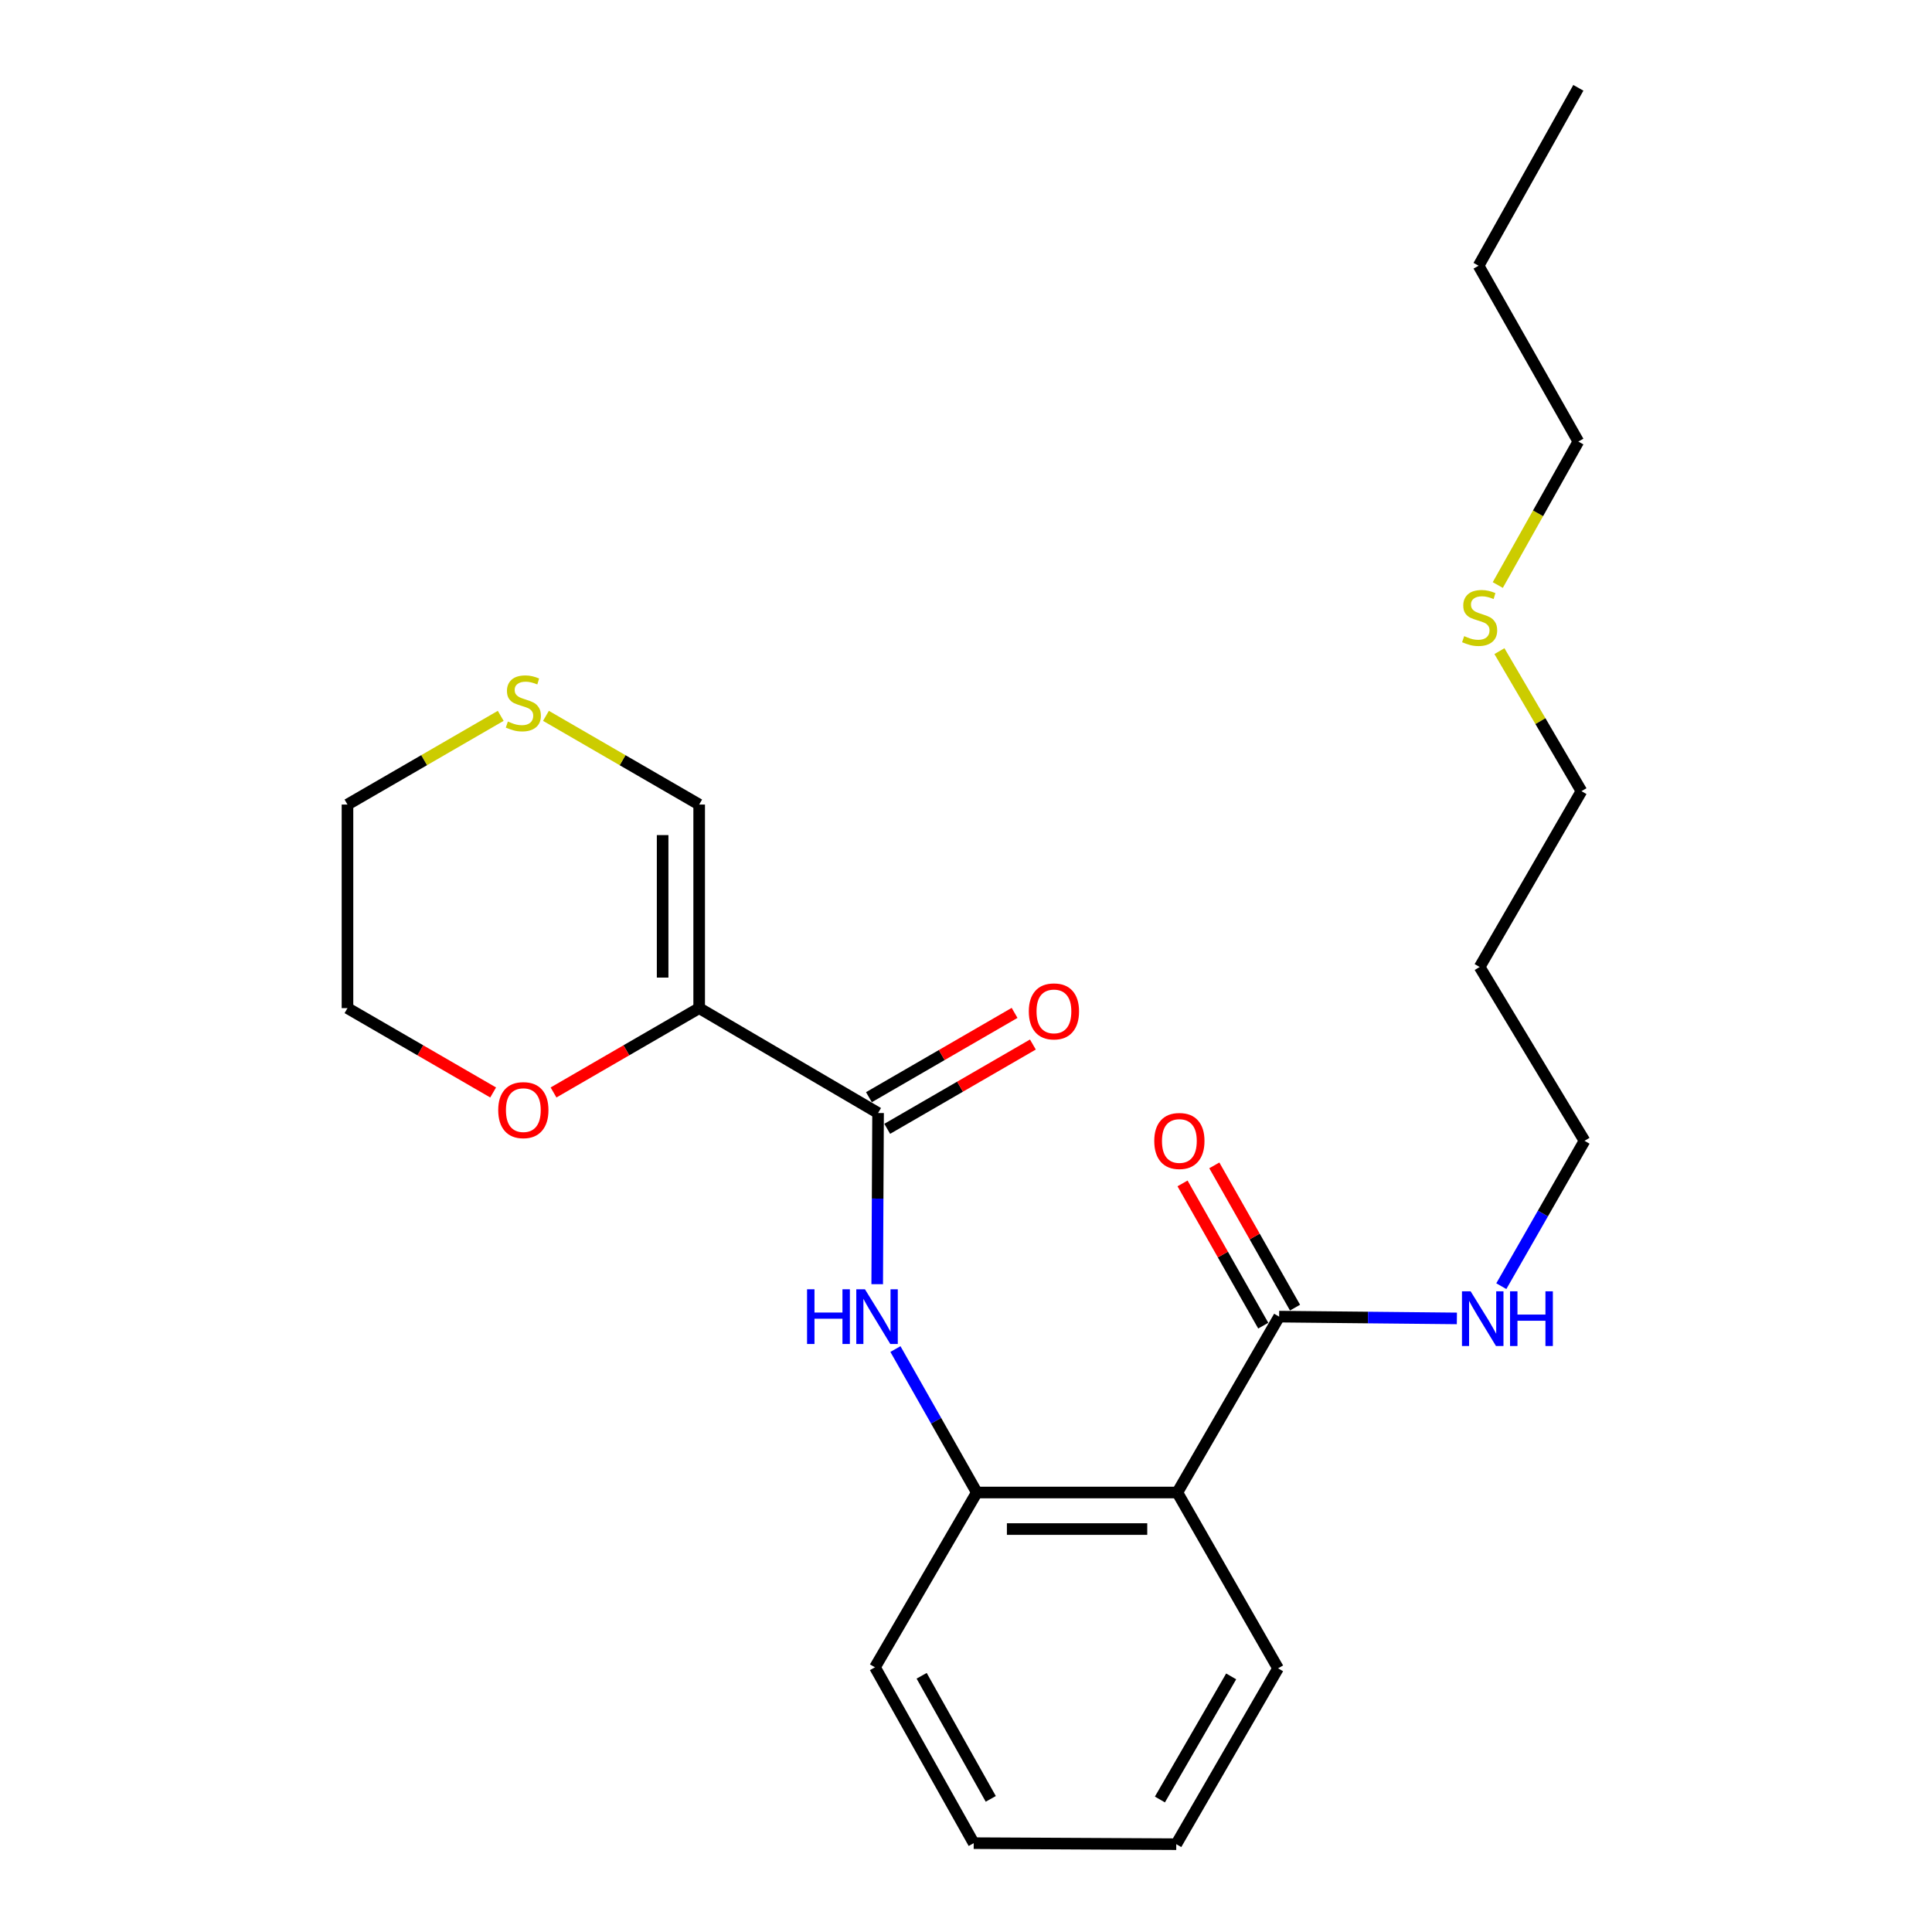 <?xml version='1.0' encoding='iso-8859-1'?>
<svg version='1.1' baseProfile='full'
              xmlns='http://www.w3.org/2000/svg'
                      xmlns:rdkit='http://www.rdkit.org/xml'
                      xmlns:xlink='http://www.w3.org/1999/xlink'
                  xml:space='preserve'
width='1000px' height='1000px' viewBox='0 0 1000 1000'>
<!-- END OF HEADER -->
<rect style='opacity:1.0;fill:#FFFFFF;stroke:none' width='1000' height='1000' x='0' y='0'> </rect>
<path class='bond-0' d='M 361.89,521.805 L 454.489,576.09' style='fill:none;fill-rule:evenodd;stroke:#000000;stroke-width:6px;stroke-linecap:butt;stroke-linejoin:miter;stroke-opacity:1' />
<path class='bond-5' d='M 361.89,521.805 L 361.89,416.438' style='fill:none;fill-rule:evenodd;stroke:#000000;stroke-width:6px;stroke-linecap:butt;stroke-linejoin:miter;stroke-opacity:1' />
<path class='bond-5' d='M 342.975,506 L 342.975,432.243' style='fill:none;fill-rule:evenodd;stroke:#000000;stroke-width:6px;stroke-linecap:butt;stroke-linejoin:miter;stroke-opacity:1' />
<path class='bond-6' d='M 361.89,521.805 L 324.199,543.634' style='fill:none;fill-rule:evenodd;stroke:#000000;stroke-width:6px;stroke-linecap:butt;stroke-linejoin:miter;stroke-opacity:1' />
<path class='bond-6' d='M 324.199,543.634 L 286.507,565.462' style='fill:none;fill-rule:evenodd;stroke:#FF0000;stroke-width:6px;stroke-linecap:butt;stroke-linejoin:miter;stroke-opacity:1' />
<path class='bond-2' d='M 454.489,576.09 L 454.263,620.392' style='fill:none;fill-rule:evenodd;stroke:#000000;stroke-width:6px;stroke-linecap:butt;stroke-linejoin:miter;stroke-opacity:1' />
<path class='bond-2' d='M 454.263,620.392 L 454.038,664.693' style='fill:none;fill-rule:evenodd;stroke:#0000FF;stroke-width:6px;stroke-linecap:butt;stroke-linejoin:miter;stroke-opacity:1' />
<path class='bond-8' d='M 459.226,584.276 L 496.923,562.459' style='fill:none;fill-rule:evenodd;stroke:#000000;stroke-width:6px;stroke-linecap:butt;stroke-linejoin:miter;stroke-opacity:1' />
<path class='bond-8' d='M 496.923,562.459 L 534.619,540.643' style='fill:none;fill-rule:evenodd;stroke:#FF0000;stroke-width:6px;stroke-linecap:butt;stroke-linejoin:miter;stroke-opacity:1' />
<path class='bond-8' d='M 449.751,567.905 L 487.448,546.088' style='fill:none;fill-rule:evenodd;stroke:#000000;stroke-width:6px;stroke-linecap:butt;stroke-linejoin:miter;stroke-opacity:1' />
<path class='bond-8' d='M 487.448,546.088 L 525.145,524.272' style='fill:none;fill-rule:evenodd;stroke:#FF0000;stroke-width:6px;stroke-linecap:butt;stroke-linejoin:miter;stroke-opacity:1' />
<path class='bond-1' d='M 609.381,772.521 L 505.601,772.521' style='fill:none;fill-rule:evenodd;stroke:#000000;stroke-width:6px;stroke-linecap:butt;stroke-linejoin:miter;stroke-opacity:1' />
<path class='bond-1' d='M 593.814,791.436 L 521.168,791.436' style='fill:none;fill-rule:evenodd;stroke:#000000;stroke-width:6px;stroke-linecap:butt;stroke-linejoin:miter;stroke-opacity:1' />
<path class='bond-4' d='M 609.381,772.521 L 662.079,681.488' style='fill:none;fill-rule:evenodd;stroke:#000000;stroke-width:6px;stroke-linecap:butt;stroke-linejoin:miter;stroke-opacity:1' />
<path class='bond-12' d='M 609.381,772.521 L 661.523,863.523' style='fill:none;fill-rule:evenodd;stroke:#000000;stroke-width:6px;stroke-linecap:butt;stroke-linejoin:miter;stroke-opacity:1' />
<path class='bond-3' d='M 463.471,698.265 L 484.536,735.393' style='fill:none;fill-rule:evenodd;stroke:#0000FF;stroke-width:6px;stroke-linecap:butt;stroke-linejoin:miter;stroke-opacity:1' />
<path class='bond-3' d='M 484.536,735.393 L 505.601,772.521' style='fill:none;fill-rule:evenodd;stroke:#000000;stroke-width:6px;stroke-linecap:butt;stroke-linejoin:miter;stroke-opacity:1' />
<path class='bond-14' d='M 505.601,772.521 L 452.881,862.987' style='fill:none;fill-rule:evenodd;stroke:#000000;stroke-width:6px;stroke-linecap:butt;stroke-linejoin:miter;stroke-opacity:1' />
<path class='bond-9' d='M 670.305,676.821 L 649.416,640.008' style='fill:none;fill-rule:evenodd;stroke:#000000;stroke-width:6px;stroke-linecap:butt;stroke-linejoin:miter;stroke-opacity:1' />
<path class='bond-9' d='M 649.416,640.008 L 628.527,603.195' style='fill:none;fill-rule:evenodd;stroke:#FF0000;stroke-width:6px;stroke-linecap:butt;stroke-linejoin:miter;stroke-opacity:1' />
<path class='bond-9' d='M 653.854,686.156 L 632.965,649.343' style='fill:none;fill-rule:evenodd;stroke:#000000;stroke-width:6px;stroke-linecap:butt;stroke-linejoin:miter;stroke-opacity:1' />
<path class='bond-9' d='M 632.965,649.343 L 612.076,612.53' style='fill:none;fill-rule:evenodd;stroke:#FF0000;stroke-width:6px;stroke-linecap:butt;stroke-linejoin:miter;stroke-opacity:1' />
<path class='bond-10' d='M 662.079,681.488 L 708.081,681.947' style='fill:none;fill-rule:evenodd;stroke:#000000;stroke-width:6px;stroke-linecap:butt;stroke-linejoin:miter;stroke-opacity:1' />
<path class='bond-10' d='M 708.081,681.947 L 754.082,682.406' style='fill:none;fill-rule:evenodd;stroke:#0000FF;stroke-width:6px;stroke-linecap:butt;stroke-linejoin:miter;stroke-opacity:1' />
<path class='bond-7' d='M 361.89,416.438 L 322.238,393.479' style='fill:none;fill-rule:evenodd;stroke:#000000;stroke-width:6px;stroke-linecap:butt;stroke-linejoin:miter;stroke-opacity:1' />
<path class='bond-7' d='M 322.238,393.479 L 282.587,370.519' style='fill:none;fill-rule:evenodd;stroke:#CCCC00;stroke-width:6px;stroke-linecap:butt;stroke-linejoin:miter;stroke-opacity:1' />
<path class='bond-16' d='M 255.248,565.463 L 217.552,543.634' style='fill:none;fill-rule:evenodd;stroke:#FF0000;stroke-width:6px;stroke-linecap:butt;stroke-linejoin:miter;stroke-opacity:1' />
<path class='bond-16' d='M 217.552,543.634 L 179.855,521.805' style='fill:none;fill-rule:evenodd;stroke:#000000;stroke-width:6px;stroke-linecap:butt;stroke-linejoin:miter;stroke-opacity:1' />
<path class='bond-24' d='M 259.168,370.519 L 219.512,393.478' style='fill:none;fill-rule:evenodd;stroke:#CCCC00;stroke-width:6px;stroke-linecap:butt;stroke-linejoin:miter;stroke-opacity:1' />
<path class='bond-24' d='M 219.512,393.478 L 179.855,416.438' style='fill:none;fill-rule:evenodd;stroke:#000000;stroke-width:6px;stroke-linecap:butt;stroke-linejoin:miter;stroke-opacity:1' />
<path class='bond-17' d='M 777.079,665.727 L 798.612,628.107' style='fill:none;fill-rule:evenodd;stroke:#0000FF;stroke-width:6px;stroke-linecap:butt;stroke-linejoin:miter;stroke-opacity:1' />
<path class='bond-17' d='M 798.612,628.107 L 820.145,590.487' style='fill:none;fill-rule:evenodd;stroke:#000000;stroke-width:6px;stroke-linecap:butt;stroke-linejoin:miter;stroke-opacity:1' />
<path class='bond-11' d='M 776.103,337.028 L 797.33,373.265' style='fill:none;fill-rule:evenodd;stroke:#CCCC00;stroke-width:6px;stroke-linecap:butt;stroke-linejoin:miter;stroke-opacity:1' />
<path class='bond-11' d='M 797.33,373.265 L 818.558,409.503' style='fill:none;fill-rule:evenodd;stroke:#000000;stroke-width:6px;stroke-linecap:butt;stroke-linejoin:miter;stroke-opacity:1' />
<path class='bond-19' d='M 775.252,302.813 L 796.101,265.682' style='fill:none;fill-rule:evenodd;stroke:#CCCC00;stroke-width:6px;stroke-linecap:butt;stroke-linejoin:miter;stroke-opacity:1' />
<path class='bond-19' d='M 796.101,265.682 L 816.95,228.551' style='fill:none;fill-rule:evenodd;stroke:#000000;stroke-width:6px;stroke-linecap:butt;stroke-linejoin:miter;stroke-opacity:1' />
<path class='bond-25' d='M 661.523,863.523 L 608.834,954.545' style='fill:none;fill-rule:evenodd;stroke:#000000;stroke-width:6px;stroke-linecap:butt;stroke-linejoin:miter;stroke-opacity:1' />
<path class='bond-25' d='M 637.249,867.7 L 600.367,931.416' style='fill:none;fill-rule:evenodd;stroke:#000000;stroke-width:6px;stroke-linecap:butt;stroke-linejoin:miter;stroke-opacity:1' />
<path class='bond-13' d='M 765.859,500.515 L 820.145,590.487' style='fill:none;fill-rule:evenodd;stroke:#000000;stroke-width:6px;stroke-linecap:butt;stroke-linejoin:miter;stroke-opacity:1' />
<path class='bond-18' d='M 765.859,500.515 L 818.558,409.503' style='fill:none;fill-rule:evenodd;stroke:#000000;stroke-width:6px;stroke-linecap:butt;stroke-linejoin:miter;stroke-opacity:1' />
<path class='bond-22' d='M 452.881,862.987 L 503.993,954.01' style='fill:none;fill-rule:evenodd;stroke:#000000;stroke-width:6px;stroke-linecap:butt;stroke-linejoin:miter;stroke-opacity:1' />
<path class='bond-22' d='M 477.04,867.379 L 512.819,931.095' style='fill:none;fill-rule:evenodd;stroke:#000000;stroke-width:6px;stroke-linecap:butt;stroke-linejoin:miter;stroke-opacity:1' />
<path class='bond-15' d='M 179.855,416.438 L 179.855,521.805' style='fill:none;fill-rule:evenodd;stroke:#000000;stroke-width:6px;stroke-linecap:butt;stroke-linejoin:miter;stroke-opacity:1' />
<path class='bond-20' d='M 816.95,228.551 L 765.313,137.538' style='fill:none;fill-rule:evenodd;stroke:#000000;stroke-width:6px;stroke-linecap:butt;stroke-linejoin:miter;stroke-opacity:1' />
<path class='bond-23' d='M 765.313,137.538 L 816.95,45.455' style='fill:none;fill-rule:evenodd;stroke:#000000;stroke-width:6px;stroke-linecap:butt;stroke-linejoin:miter;stroke-opacity:1' />
<path class='bond-21' d='M 608.834,954.545 L 503.993,954.01' style='fill:none;fill-rule:evenodd;stroke:#000000;stroke-width:6px;stroke-linecap:butt;stroke-linejoin:miter;stroke-opacity:1' />
<path  class='atom-3' d='M 417.733 667.328
L 421.573 667.328
L 421.573 679.368
L 436.053 679.368
L 436.053 667.328
L 439.893 667.328
L 439.893 695.648
L 436.053 695.648
L 436.053 682.568
L 421.573 682.568
L 421.573 695.648
L 417.733 695.648
L 417.733 667.328
' fill='#0000FF'/>
<path  class='atom-3' d='M 447.693 667.328
L 456.973 682.328
Q 457.893 683.808, 459.373 686.488
Q 460.853 689.168, 460.933 689.328
L 460.933 667.328
L 464.693 667.328
L 464.693 695.648
L 460.813 695.648
L 450.853 679.248
Q 449.693 677.328, 448.453 675.128
Q 447.253 672.928, 446.893 672.248
L 446.893 695.648
L 443.213 695.648
L 443.213 667.328
L 447.693 667.328
' fill='#0000FF'/>
<path  class='atom-7' d='M 257.878 574.594
Q 257.878 567.794, 261.238 563.994
Q 264.598 560.194, 270.878 560.194
Q 277.158 560.194, 280.518 563.994
Q 283.878 567.794, 283.878 574.594
Q 283.878 581.474, 280.478 585.394
Q 277.078 589.274, 270.878 589.274
Q 264.638 589.274, 261.238 585.394
Q 257.878 581.514, 257.878 574.594
M 270.878 586.074
Q 275.198 586.074, 277.518 583.194
Q 279.878 580.274, 279.878 574.594
Q 279.878 569.034, 277.518 566.234
Q 275.198 563.394, 270.878 563.394
Q 266.558 563.394, 264.198 566.194
Q 261.878 568.994, 261.878 574.594
Q 261.878 580.314, 264.198 583.194
Q 266.558 586.074, 270.878 586.074
' fill='#FF0000'/>
<path  class='atom-8' d='M 262.878 373.459
Q 263.198 373.579, 264.518 374.139
Q 265.838 374.699, 267.278 375.059
Q 268.758 375.379, 270.198 375.379
Q 272.878 375.379, 274.438 374.099
Q 275.998 372.779, 275.998 370.499
Q 275.998 368.939, 275.198 367.979
Q 274.438 367.019, 273.238 366.499
Q 272.038 365.979, 270.038 365.379
Q 267.518 364.619, 265.998 363.899
Q 264.518 363.179, 263.438 361.659
Q 262.398 360.139, 262.398 357.579
Q 262.398 354.019, 264.798 351.819
Q 267.238 349.619, 272.038 349.619
Q 275.318 349.619, 279.038 351.179
L 278.118 354.259
Q 274.718 352.859, 272.158 352.859
Q 269.398 352.859, 267.878 354.019
Q 266.358 355.139, 266.398 357.099
Q 266.398 358.619, 267.158 359.539
Q 267.958 360.459, 269.078 360.979
Q 270.238 361.499, 272.158 362.099
Q 274.718 362.899, 276.238 363.699
Q 277.758 364.499, 278.838 366.139
Q 279.958 367.739, 279.958 370.499
Q 279.958 374.419, 277.318 376.539
Q 274.718 378.619, 270.358 378.619
Q 267.838 378.619, 265.918 378.059
Q 264.038 377.539, 261.798 376.619
L 262.878 373.459
' fill='#CCCC00'/>
<path  class='atom-9' d='M 532.511 523.492
Q 532.511 516.692, 535.871 512.892
Q 539.231 509.092, 545.511 509.092
Q 551.791 509.092, 555.151 512.892
Q 558.511 516.692, 558.511 523.492
Q 558.511 530.372, 555.111 534.292
Q 551.711 538.172, 545.511 538.172
Q 539.271 538.172, 535.871 534.292
Q 532.511 530.412, 532.511 523.492
M 545.511 534.972
Q 549.831 534.972, 552.151 532.092
Q 554.511 529.172, 554.511 523.492
Q 554.511 517.932, 552.151 515.132
Q 549.831 512.292, 545.511 512.292
Q 541.191 512.292, 538.831 515.092
Q 536.511 517.892, 536.511 523.492
Q 536.511 529.212, 538.831 532.092
Q 541.191 534.972, 545.511 534.972
' fill='#FF0000'/>
<path  class='atom-10' d='M 597.442 590.567
Q 597.442 583.767, 600.802 579.967
Q 604.162 576.167, 610.442 576.167
Q 616.722 576.167, 620.082 579.967
Q 623.442 583.767, 623.442 590.567
Q 623.442 597.447, 620.042 601.367
Q 616.642 605.247, 610.442 605.247
Q 604.202 605.247, 600.802 601.367
Q 597.442 597.487, 597.442 590.567
M 610.442 602.047
Q 614.762 602.047, 617.082 599.167
Q 619.442 596.247, 619.442 590.567
Q 619.442 585.007, 617.082 582.207
Q 614.762 579.367, 610.442 579.367
Q 606.122 579.367, 603.762 582.167
Q 601.442 584.967, 601.442 590.567
Q 601.442 596.287, 603.762 599.167
Q 606.122 602.047, 610.442 602.047
' fill='#FF0000'/>
<path  class='atom-11' d='M 761.196 668.379
L 770.476 683.379
Q 771.396 684.859, 772.876 687.539
Q 774.356 690.219, 774.436 690.379
L 774.436 668.379
L 778.196 668.379
L 778.196 696.699
L 774.316 696.699
L 764.356 680.299
Q 763.196 678.379, 761.956 676.179
Q 760.756 673.979, 760.396 673.299
L 760.396 696.699
L 756.716 696.699
L 756.716 668.379
L 761.196 668.379
' fill='#0000FF'/>
<path  class='atom-11' d='M 781.596 668.379
L 785.436 668.379
L 785.436 680.419
L 799.916 680.419
L 799.916 668.379
L 803.756 668.379
L 803.756 696.699
L 799.916 696.699
L 799.916 683.619
L 785.436 683.619
L 785.436 696.699
L 781.596 696.699
L 781.596 668.379
' fill='#0000FF'/>
<path  class='atom-12' d='M 757.859 329.262
Q 758.179 329.382, 759.499 329.942
Q 760.819 330.502, 762.259 330.862
Q 763.739 331.182, 765.179 331.182
Q 767.859 331.182, 769.419 329.902
Q 770.979 328.582, 770.979 326.302
Q 770.979 324.742, 770.179 323.782
Q 769.419 322.822, 768.219 322.302
Q 767.019 321.782, 765.019 321.182
Q 762.499 320.422, 760.979 319.702
Q 759.499 318.982, 758.419 317.462
Q 757.379 315.942, 757.379 313.382
Q 757.379 309.822, 759.779 307.622
Q 762.219 305.422, 767.019 305.422
Q 770.299 305.422, 774.019 306.982
L 773.099 310.062
Q 769.699 308.662, 767.139 308.662
Q 764.379 308.662, 762.859 309.822
Q 761.339 310.942, 761.379 312.902
Q 761.379 314.422, 762.139 315.342
Q 762.939 316.262, 764.059 316.782
Q 765.219 317.302, 767.139 317.902
Q 769.699 318.702, 771.219 319.502
Q 772.739 320.302, 773.819 321.942
Q 774.939 323.542, 774.939 326.302
Q 774.939 330.222, 772.299 332.342
Q 769.699 334.422, 765.339 334.422
Q 762.819 334.422, 760.899 333.862
Q 759.019 333.342, 756.779 332.422
L 757.859 329.262
' fill='#CCCC00'/>
</svg>

